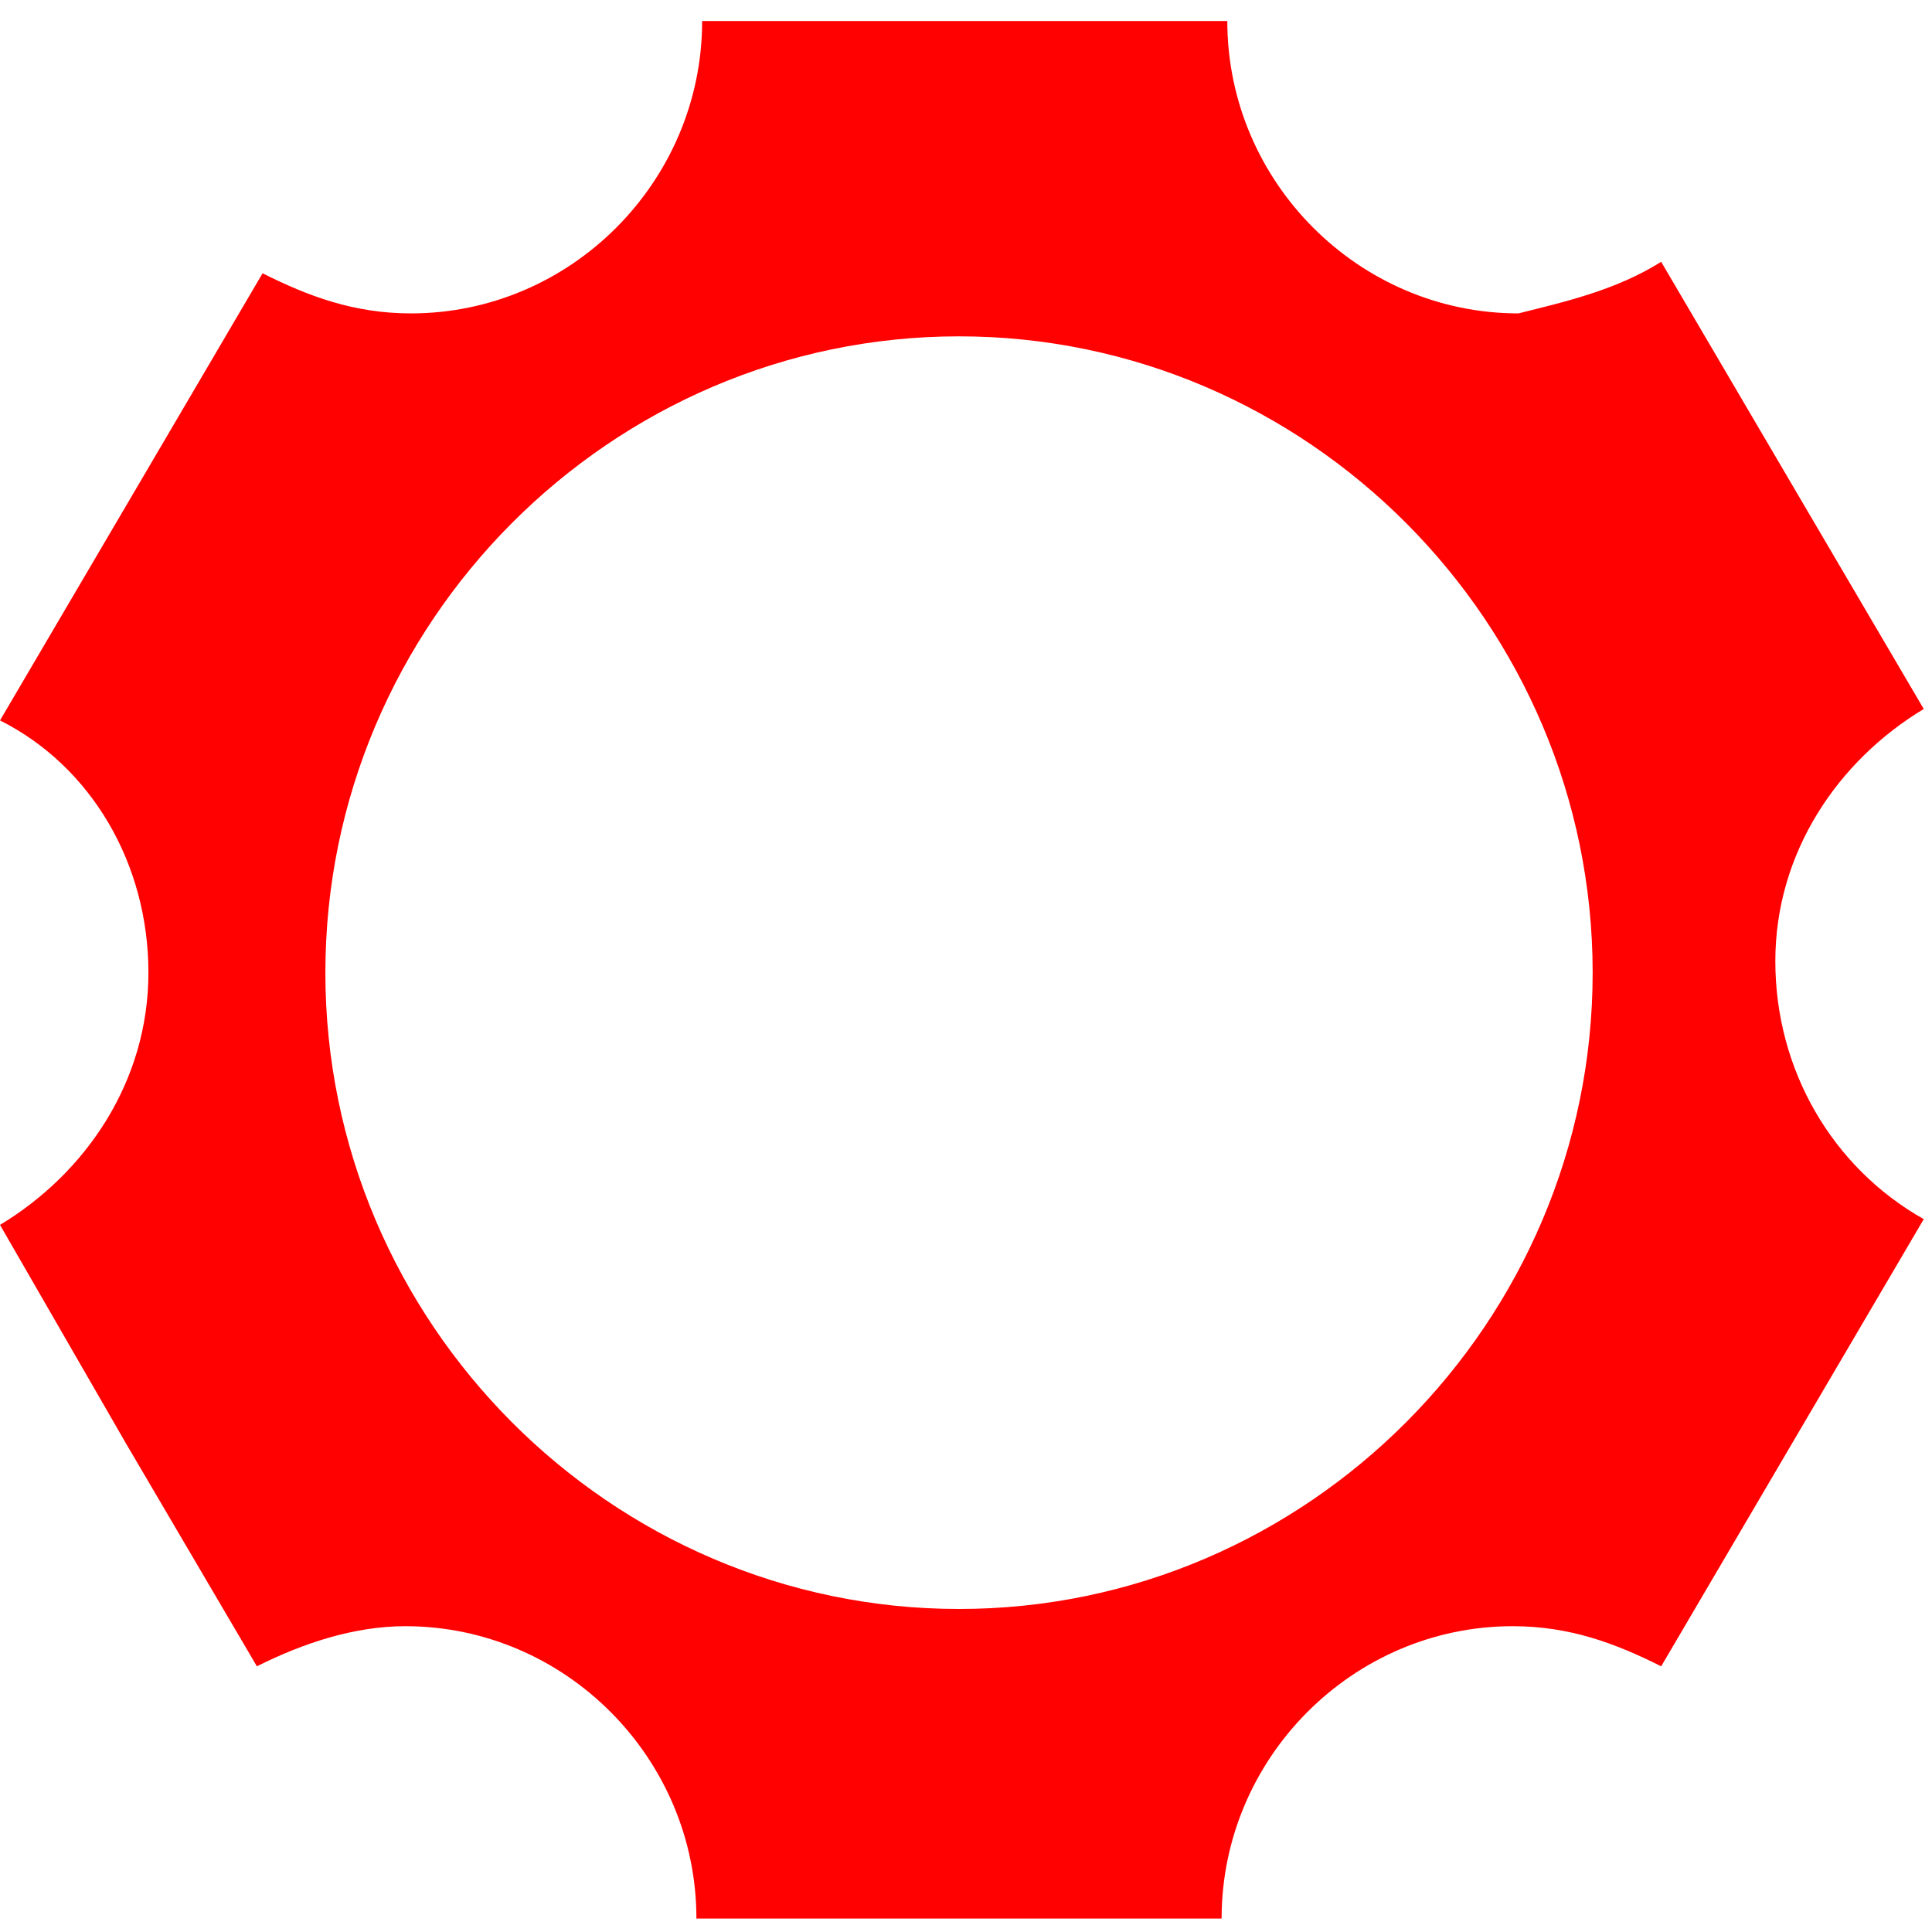 <svg width="56" height="56" viewBox="0 0 56 56" fill="none" xmlns="http://www.w3.org/2000/svg">
<path fill-rule="evenodd" clip-rule="evenodd" d="M48.15 7.589L51.955 14.069L55.761 20.55C53.279 22.045 51.459 24.704 51.459 27.861C51.459 31.018 53.114 33.843 55.761 35.338L51.955 41.819L48.15 48.299C46.826 47.634 45.502 47.136 43.848 47.136C39.215 47.136 35.409 50.957 35.409 55.61H27.798H20.186C20.186 50.957 16.381 47.136 11.748 47.136C10.259 47.136 8.77 47.634 7.446 48.299L3.64 41.819L0 35.504C2.482 34.009 4.302 31.35 4.302 28.193C4.302 25.036 2.647 22.211 0 20.882L3.806 14.402L7.611 7.921C8.935 8.586 10.259 9.084 11.913 9.084C16.546 9.084 20.352 5.263 20.352 0.61H27.963H35.574C35.574 5.263 39.38 9.084 44.013 9.084C45.337 8.752 46.826 8.42 48.15 7.589ZM27.798 9.749C37.891 9.749 46.164 18.057 46.164 28.193C46.164 38.329 37.891 46.637 27.798 46.637C17.704 46.637 9.431 38.329 9.431 28.193C9.431 18.057 17.704 9.749 27.798 9.749Z" fill="#FF0100"/>
</svg>
